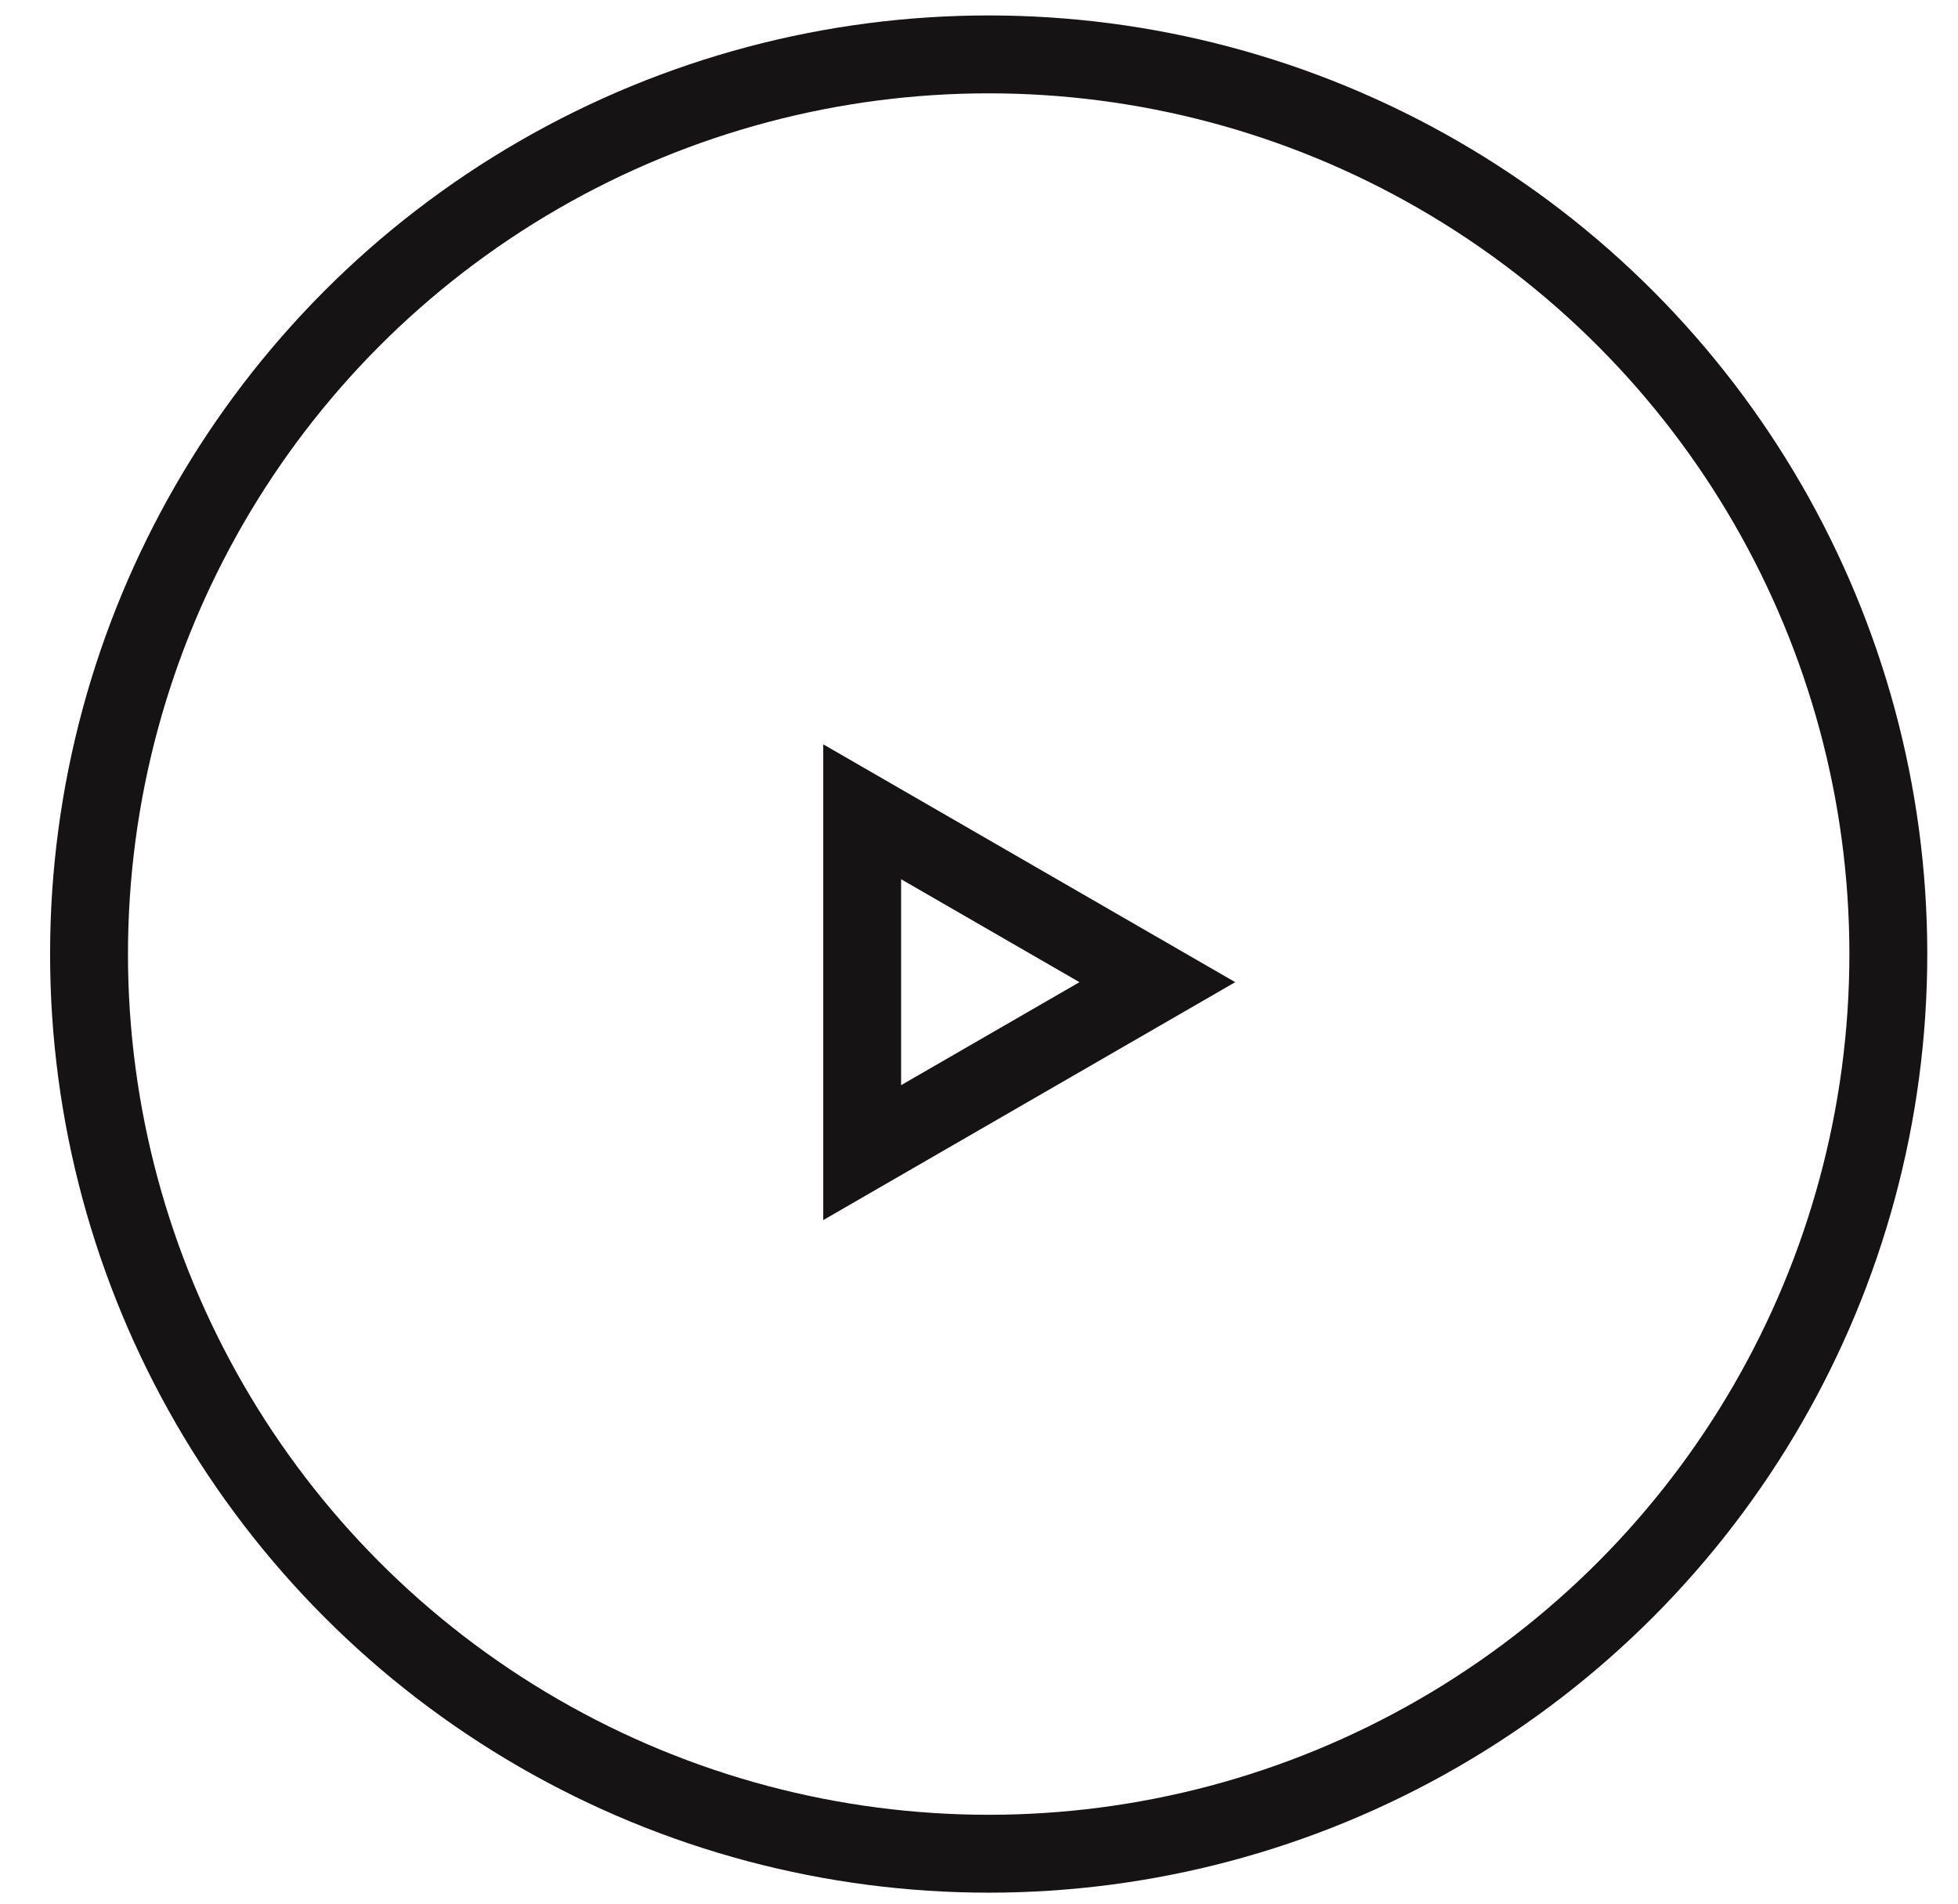 <svg width="36" height="35" viewBox="0 0 36 35" fill="none" xmlns="http://www.w3.org/2000/svg">
<circle cx="18.178" cy="17.541" r="16.541" stroke="#151314" stroke-width="1.432"/>
<path d="M21.279 18.058L15.852 21.192L15.852 14.925L21.279 18.058Z" stroke="#151314" stroke-width="1.432"/>
</svg>
